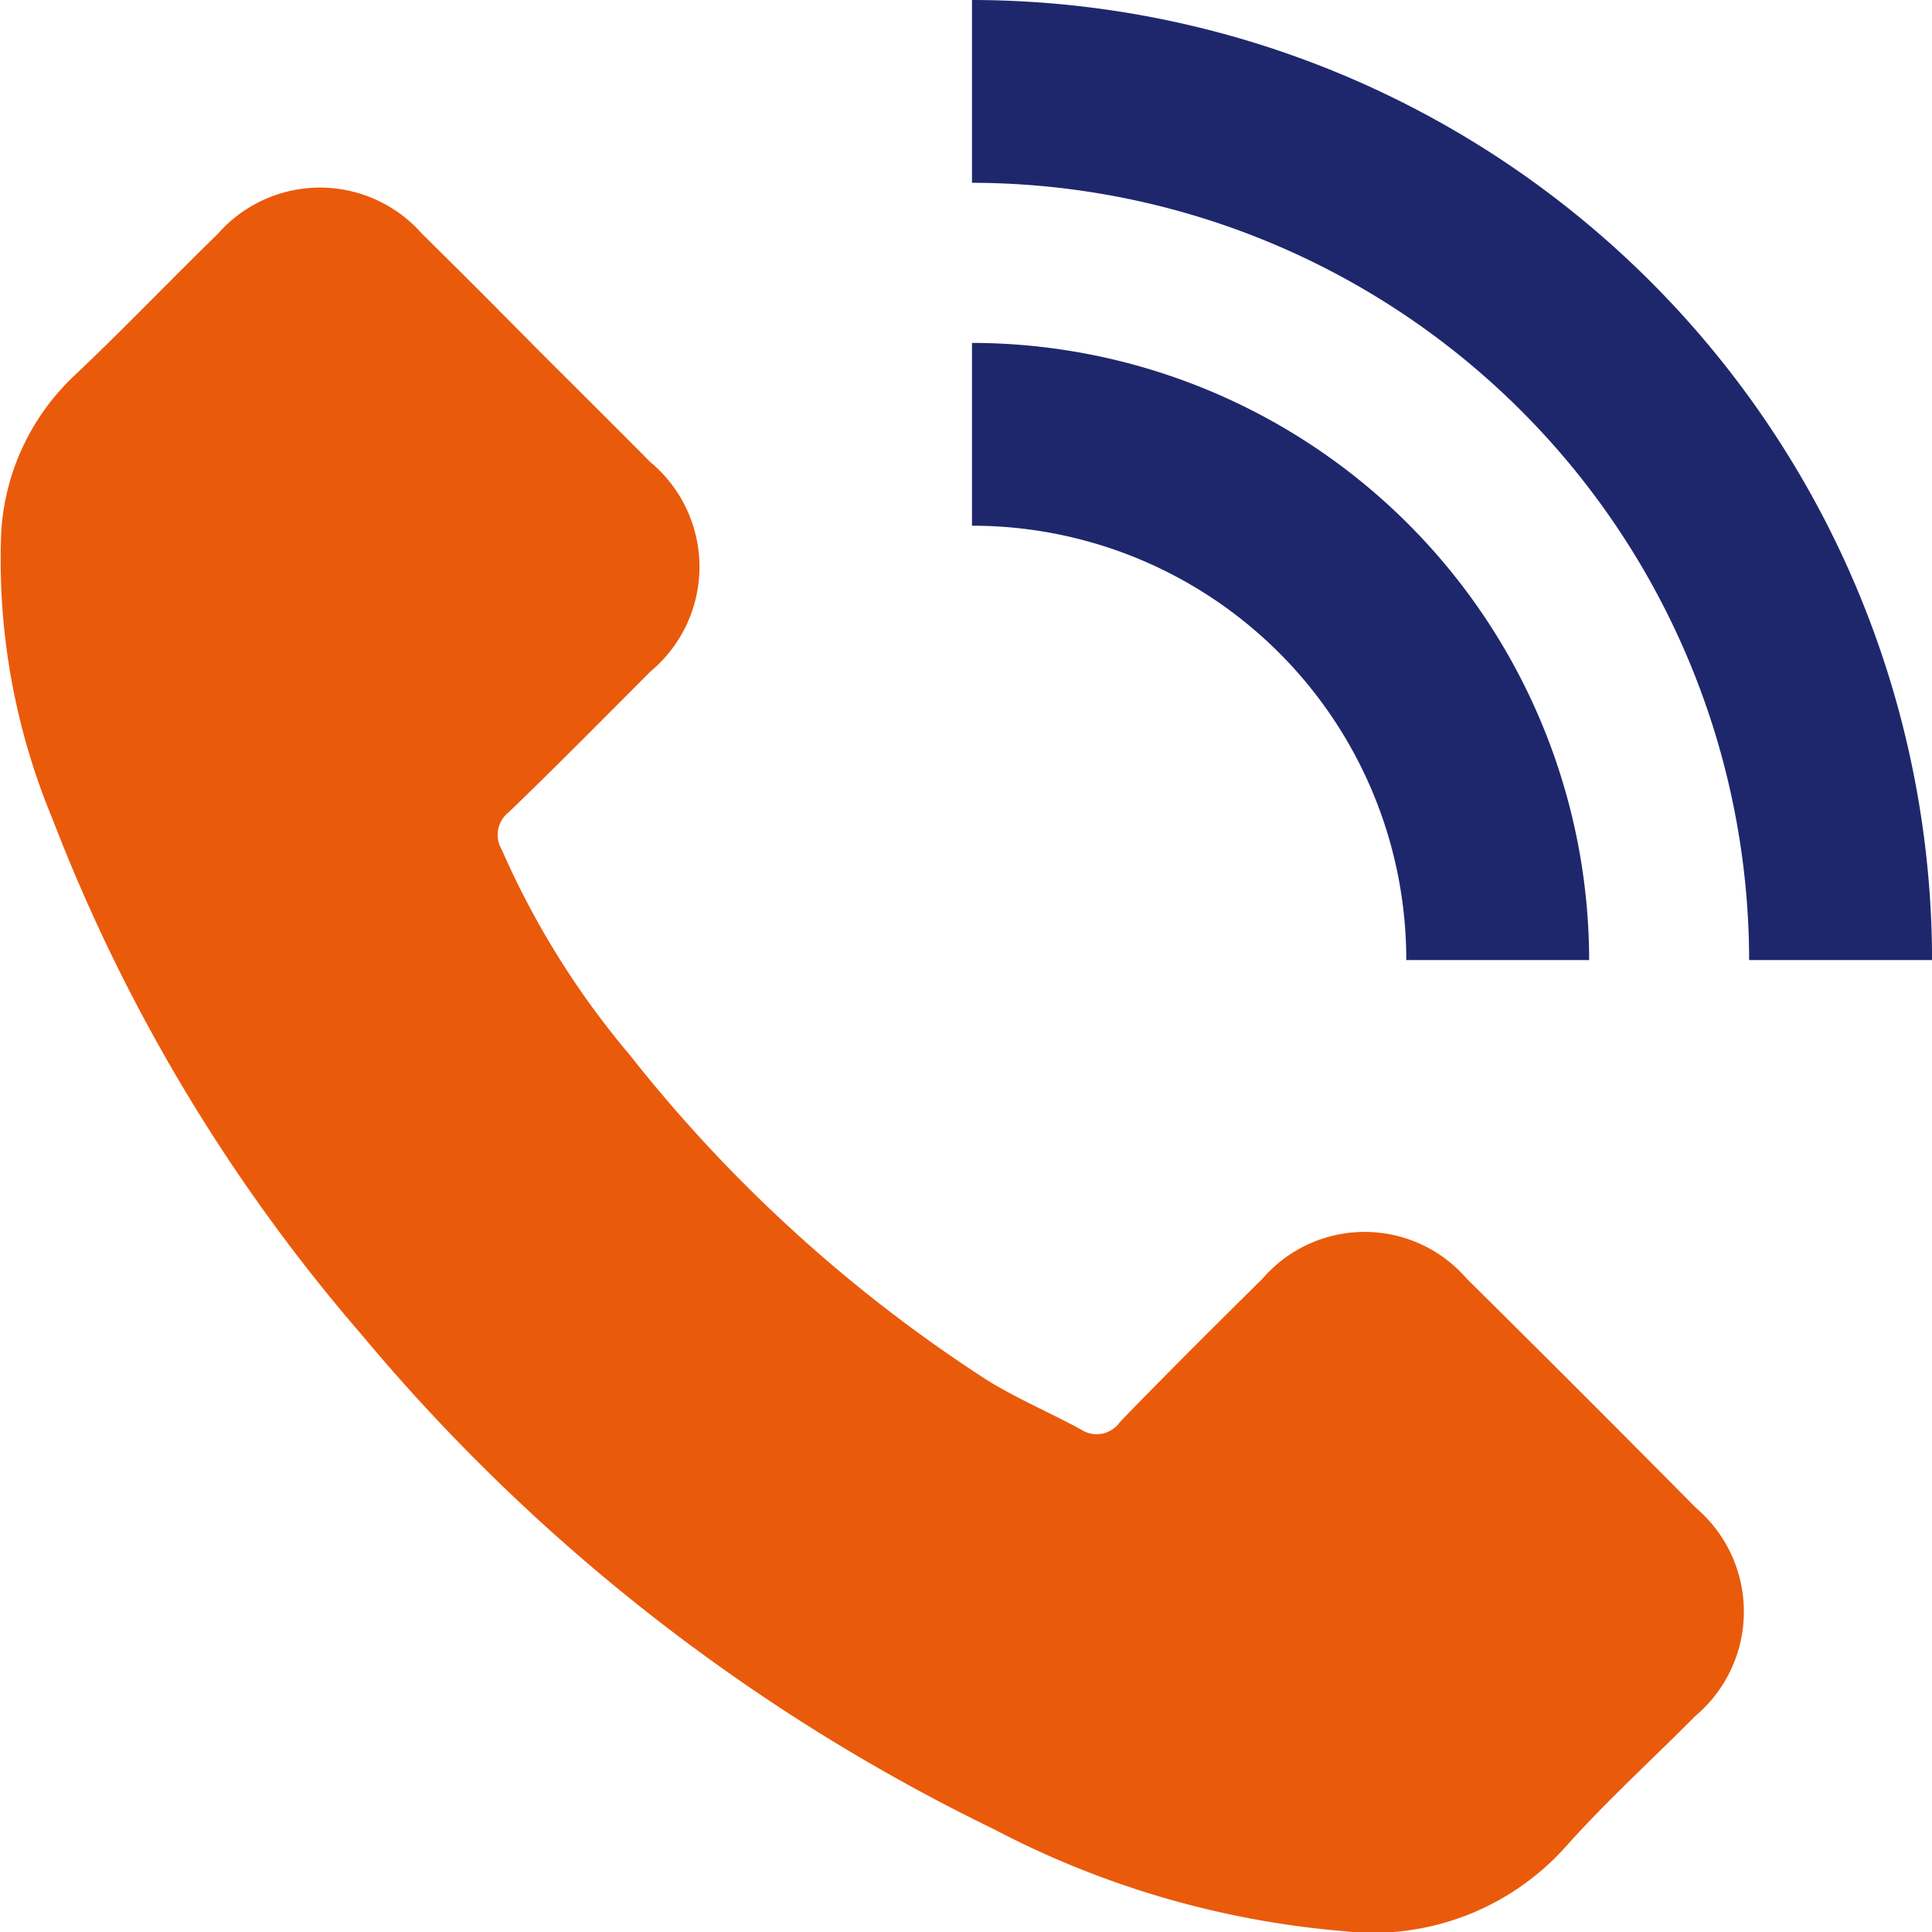 <svg xmlns="http://www.w3.org/2000/svg" width="29.962" height="29.963" viewBox="0 0 29.962 29.963"><defs><style>.a{fill:#1f276c;}.b{fill:#ea5a0b;}</style></defs><g transform="translate(-0.008)"><g transform="translate(15.082)"><path class="a" d="M262.637,14.889A14.908,14.908,0,0,0,247.748,0V2.835A12.069,12.069,0,0,1,259.8,14.889Zm-8.153,0h2.835a9.584,9.584,0,0,0-9.571-9.571V8.153a6.731,6.731,0,0,1,6.735,6.735Z" transform="translate(-247.748)"/></g><path class="b" d="M.826,57.59a10.466,10.466,0,0,1-.8-4.442,3.63,3.63,0,0,1,1.132-2.44c.761-.718,1.479-1.472,2.227-2.2a2.107,2.107,0,0,1,3.17,0c.6.59,1.2,1.193,1.795,1.795.578.578,1.162,1.156,1.74,1.74A2.113,2.113,0,0,1,10.1,55.29c-.73.73-1.454,1.466-2.2,2.184a.446.446,0,0,0-.11.584,13.045,13.045,0,0,0,1.984,3.182,22.789,22.789,0,0,0,5.543,5.044c.462.286.967.5,1.448.761a.443.443,0,0,0,.615-.116c.724-.748,1.466-1.485,2.209-2.221a2.092,2.092,0,0,1,3.164,0q1.789,1.771,3.559,3.559a2.115,2.115,0,0,1-.012,3.225c-.675.681-1.387,1.326-2.02,2.038a4.01,4.01,0,0,1-3.419,1.3,14.207,14.207,0,0,1-5.439-1.582,29.6,29.6,0,0,1-9.814-7.679A27.058,27.058,0,0,1,.826,57.59Z" transform="translate(0 -44.88)"/></g></svg>